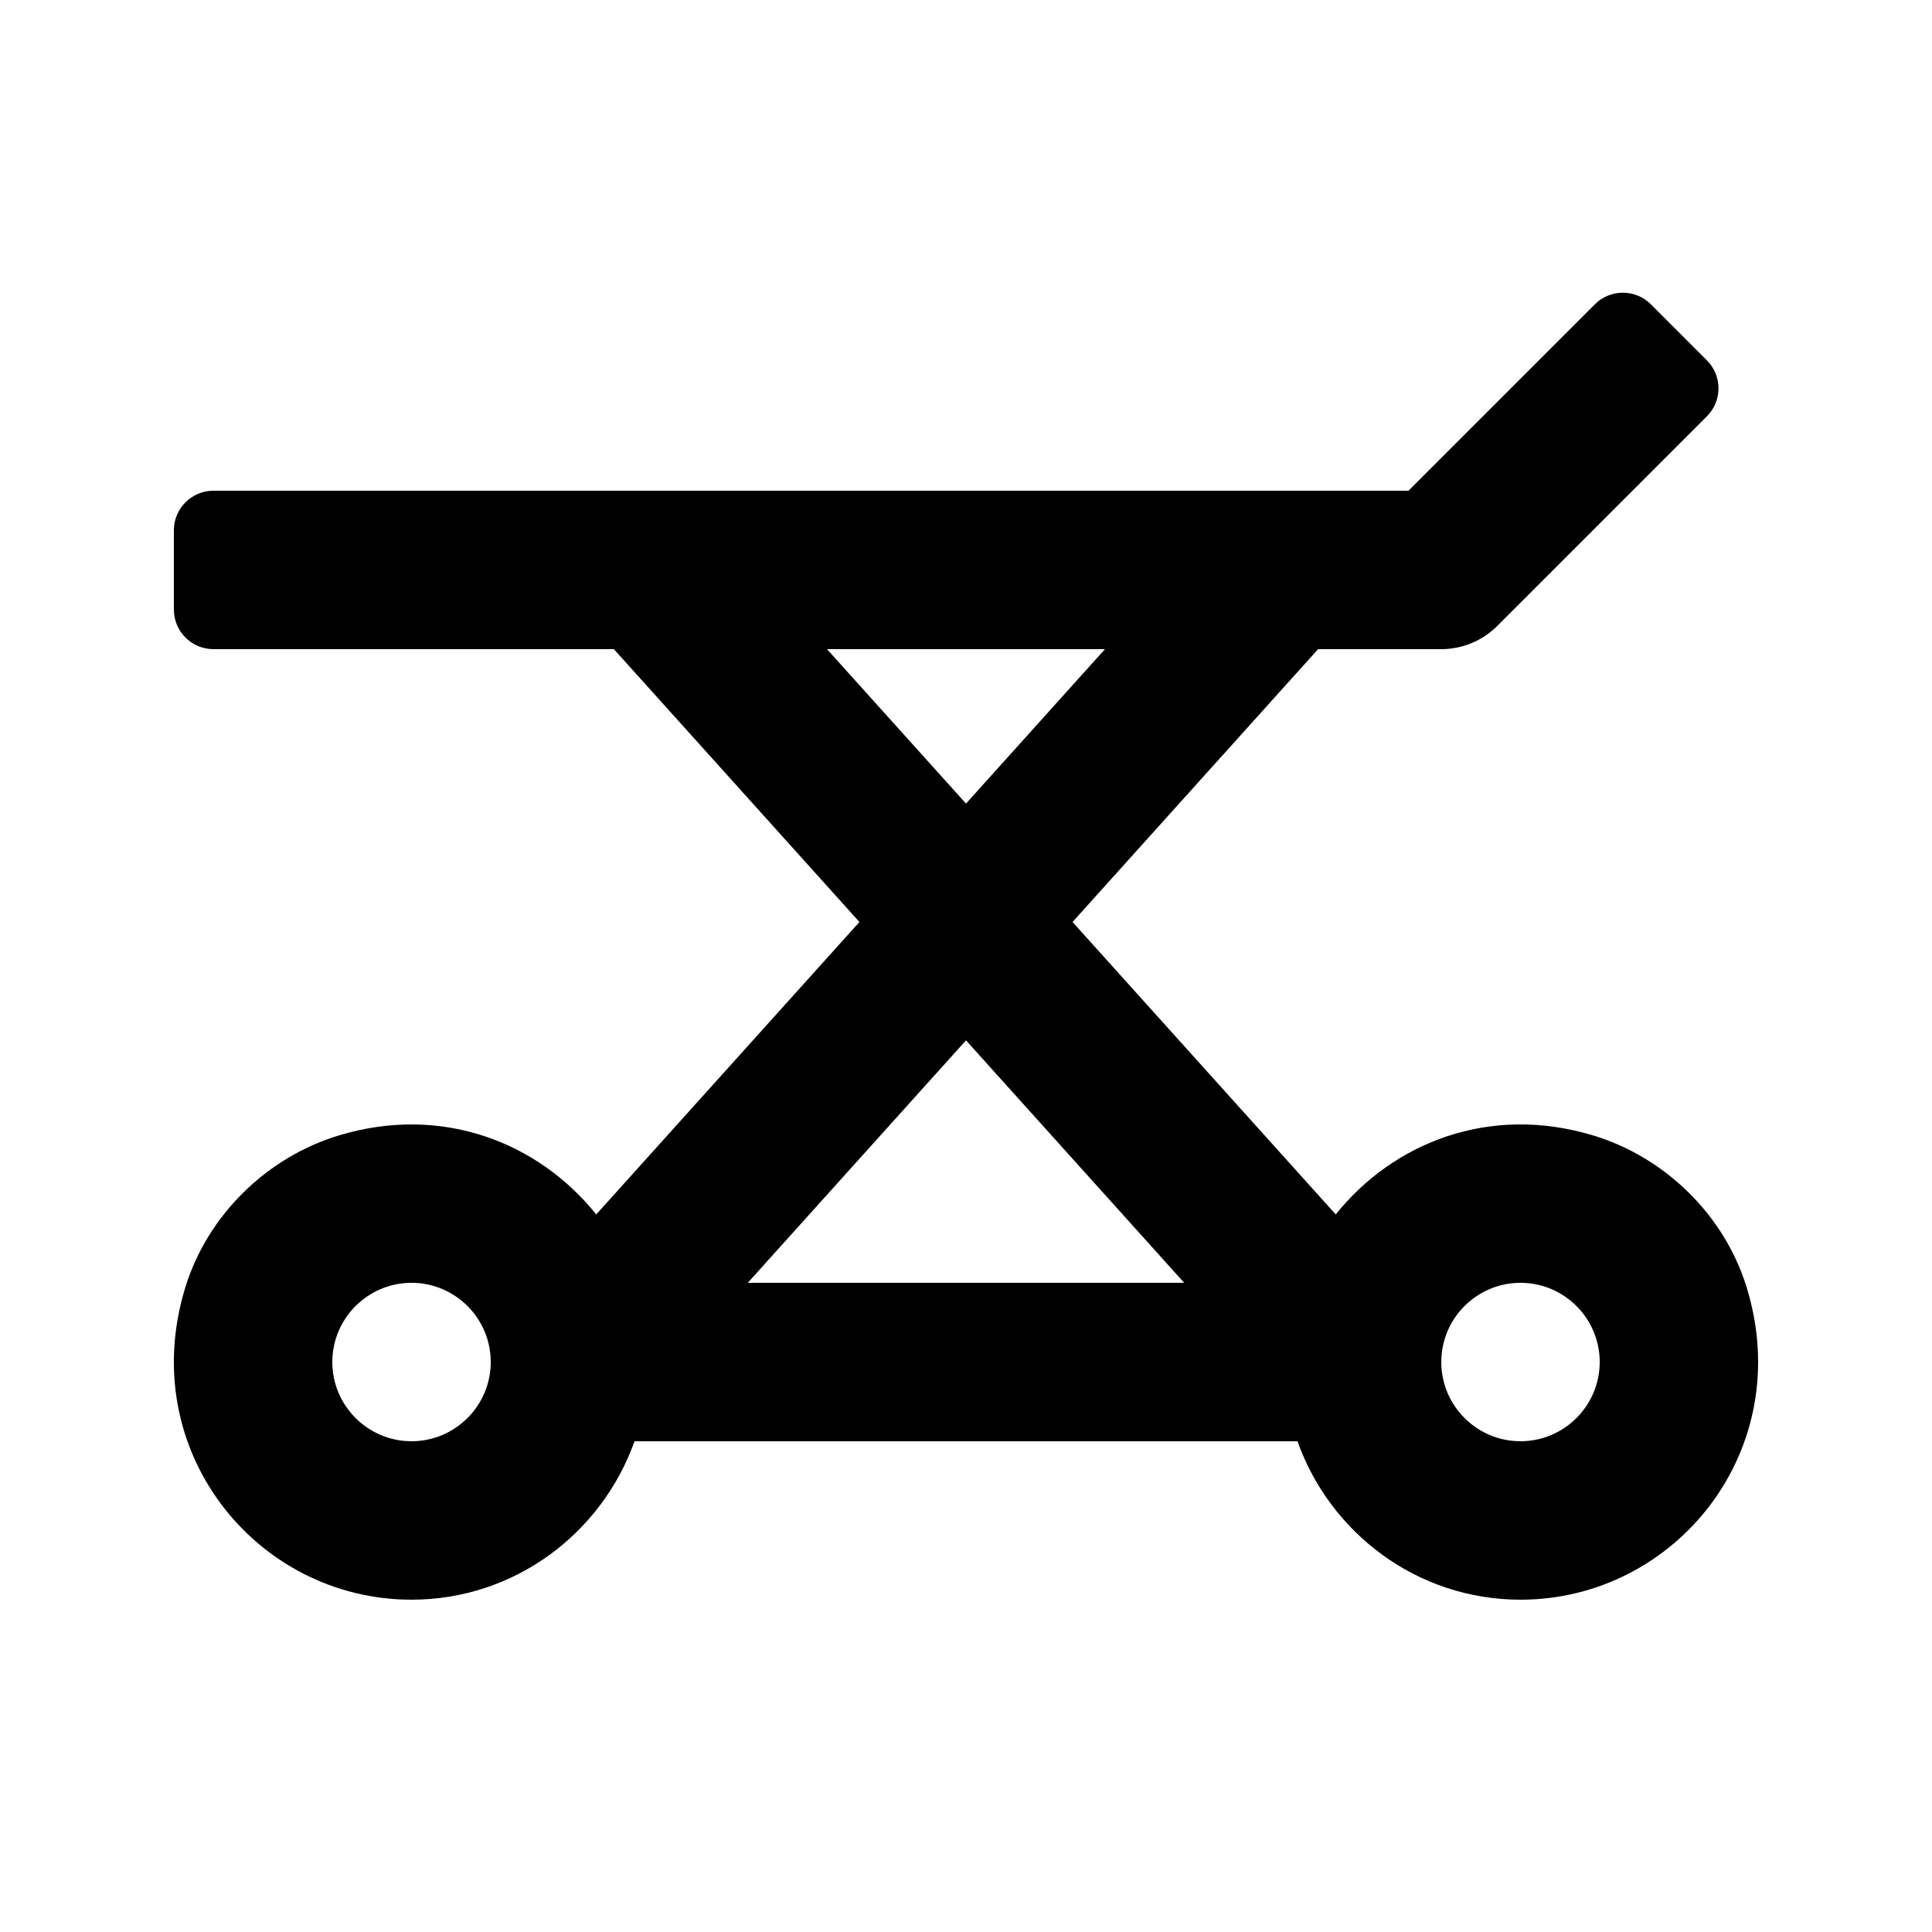 <?xml version="1.0" encoding="UTF-8"?>
<!-- The Best Svg Icon site in the world: iconSvg.co, Visit us! https://iconsvg.co -->
<svg fill="#000000" width="800px" height="800px" version="1.1" viewBox="144 144 512 512" xmlns="http://www.w3.org/2000/svg">
 <path d="m566.16 444.89c-27.535-8.316-53.012 2.016-68.176 20.949l-69.75-77.5 65.074-72.305h32.637c5.566 0 10.902-2.211 14.836-6.144l55.559-55.559c4.102-4.102 4.102-10.742 0-14.844l-14.84-14.84c-4.102-4.102-10.742-4.102-14.844 0l-49.402 49.402h-316.68c-5.797 0-10.496 4.699-10.496 10.496v20.992c0 5.797 4.699 10.496 10.496 10.496h106.11l65.074 72.309-69.75 77.5c-15.164-18.93-40.641-29.262-68.176-20.949-19.09 5.766-34.777 21.094-40.676 40.141-13.371 43.156 18.707 82.902 59.898 82.902 27.328 0 50.414-17.602 59.105-41.984h175.68c8.691 24.383 31.777 41.984 59.105 41.984 41.191 0 73.27-39.75 59.898-82.906-5.902-19.047-21.586-34.375-40.676-40.141zm-203-128.86h73.672l-36.832 40.93zm94.668 167.93h-115.66l57.832-64.254zm-204.77 41.984c-11.574 0-20.992-9.418-20.992-20.992s9.418-20.992 20.992-20.992c11.574 0 20.992 9.418 20.992 20.992s-9.418 20.992-20.992 20.992zm293.89 0c-11.574 0-20.992-9.418-20.992-20.992s9.418-20.992 20.992-20.992c11.574 0 20.992 9.418 20.992 20.992s-9.418 20.992-20.992 20.992z"/>
</svg>
